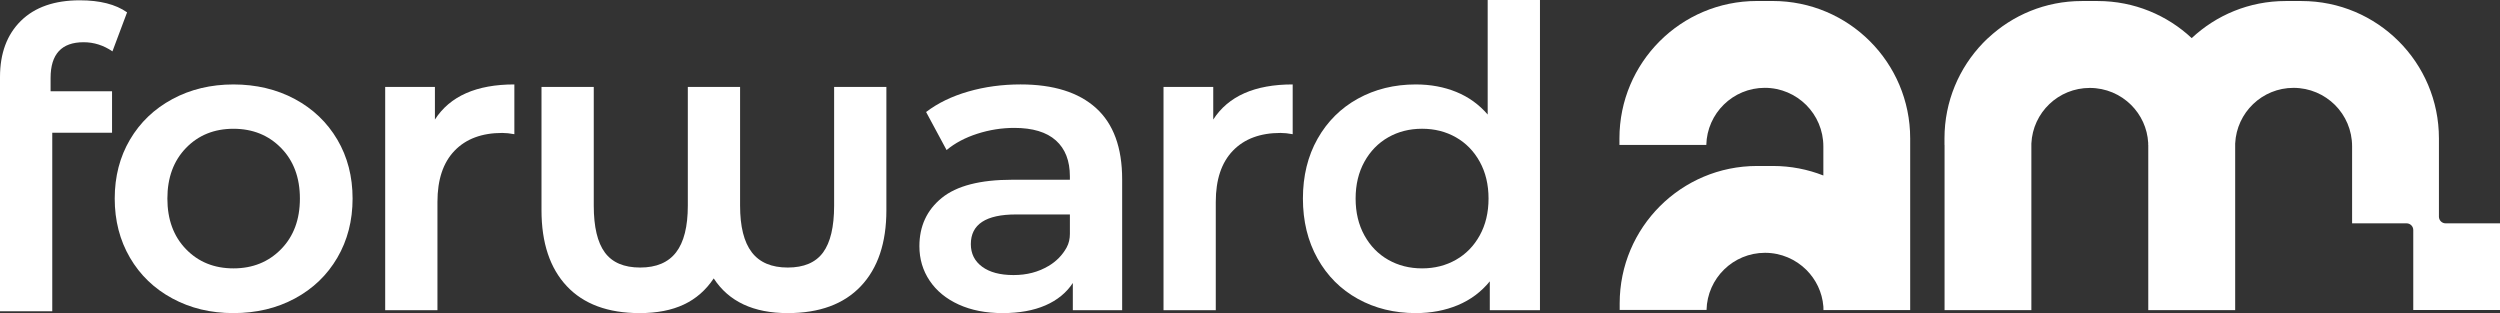 <?xml version="1.0" encoding="UTF-8"?>
<svg xmlns="http://www.w3.org/2000/svg" id="Layer_2" viewBox="0 0 1373.36 172">
  <rect x="0" y="0" width="1373.36" height="172" fill="#333333" stroke="none"/>
  <defs>
    <style>
      .cls-1 {
        fill: #fff;
      }
    </style>
  </defs>
  <g id="Layer_1-2" data-name="Layer_1">
    <g>
      <path class="cls-1" d="M1001.78,170.33h-.13v-2.04c.07.66.11,1.36.13,2.04Z"></path>
      <path class="cls-1" d="M1049.35,76.03v94.3h-47.57c-.02-.68-.07-1.38-.13-2.04-.64-7.8-4.07-14.76-9.29-19.99-5.83-5.8-13.86-9.42-22.75-9.42-17.48,0-31.73,13.99-32.13,31.38h-47.72v-3.61c0-41.68,33.79-75.47,75.47-75.47h8.76c9.77,0,19.1,1.86,27.66,5.23v-16.01c0-8.87-3.61-16.91-9.42-22.73-5.83-5.8-13.86-9.42-22.75-9.42-17.48,0-31.73,13.99-32.13,31.38h-47.72v-3.61c0-41.68,33.79-75.47,75.47-75.47h8.76c41.68,0,75.49,33.79,75.49,75.47Z"></path>
      <path class="cls-1" d="M1373.36,122.69v47.6h-47.65v-43.94c0-2.02-1.64-3.66-3.66-3.66h-29.94v-42.3c0-8.87-3.57-16.89-9.4-22.73-5.84-5.79-13.86-9.4-22.78-9.4-17.2,0-31.25,13.55-32.05,30.58v91.51h-47.74v-90.71h-.04v-1.16c-.45-8.07-3.92-15.38-9.36-20.82-5.84-5.79-13.82-9.36-22.73-9.36-17.25,0-31.29,13.51-32.09,30.53v91.55h-47.69v-90.75h-.04v-3.61c0-20.37,8.07-38.82,21.17-52.42.45-.45.89-.89,1.34-1.34.45-.4.89-.89,1.34-1.29h.04c13.46-12.66,31.6-20.41,51.53-20.41h8.78c19.97,0,38.11,7.76,51.61,20.37,13.46-12.61,31.6-20.37,51.57-20.37h8.78c41.68,0,75.46,33.79,75.46,75.46v43c0,2.02,1.64,3.66,3.66,3.66h29.9Z"></path>
      <g>
        <path class="cls-1" d="M27.79,42.82v7.3h33.76v22.81H28.71v98.07H0V42.36c0-13.08,3.83-23.38,11.48-30.9C19.14,3.93,29.93.17,43.86.17c11.02,0,19.67,2.2,25.95,6.61l-8.04,21.44c-4.9-3.34-10.18-5.02-15.84-5.02-12.1,0-18.14,6.54-18.14,19.61Z"></path>
        <path class="cls-1" d="M94.71,163.96c-9.95-5.36-17.72-12.82-23.31-22.39-5.59-9.57-8.38-20.4-8.38-32.49s2.79-22.89,8.38-32.38c5.59-9.49,13.36-16.91,23.31-22.27,9.95-5.36,21.13-8.04,33.53-8.04s23.8,2.68,33.76,8.04c9.95,5.36,17.72,12.78,23.31,22.27,5.59,9.49,8.38,20.29,8.38,32.38s-2.79,22.93-8.38,32.49c-5.59,9.57-13.36,17.03-23.31,22.39-9.95,5.36-21.21,8.04-33.76,8.04s-23.58-2.68-33.53-8.04ZM154.42,136.87c6.89-7.04,10.33-16.3,10.33-27.79s-3.44-20.74-10.33-27.78c-6.89-7.04-15.61-10.56-26.18-10.56s-19.25,3.52-26.07,10.56c-6.81,7.04-10.22,16.3-10.22,27.78s3.4,20.75,10.22,27.79c6.81,7.04,15.5,10.56,26.07,10.56s19.29-3.52,26.18-10.56Z"></path>
        <path class="cls-1" d="M282.56,46.39v27.33c-2.45-.46-4.67-.69-6.66-.69-11.18,0-19.9,3.25-26.18,9.76-6.28,6.51-9.41,15.88-9.41,28.13v59.48h-28.71V47.76h27.32v17.91c8.27-12.86,22.81-19.29,43.63-19.29Z"></path>
        <path class="cls-1" d="M486.93,47.76v67.75c0,17.91-4.67,31.8-14.01,41.68-9.34,9.88-22.73,14.81-40.19,14.81-18.83,0-32.38-6.35-40.65-19.06-4.29,6.43-9.76,11.22-16.42,14.35-6.66,3.13-14.73,4.71-24.23,4.71-17.45,0-30.81-4.94-40.07-14.81-9.26-9.87-13.89-23.77-13.89-41.68V47.76h28.71v65.22c0,11.64,2.03,20.21,6.09,25.72,4.05,5.51,10.52,8.27,19.4,8.27s15.46-2.79,19.75-8.38c4.28-5.59,6.43-14.12,6.43-25.61V47.76h28.71v65.22c0,11.48,2.14,20.02,6.43,25.61,4.28,5.59,10.87,8.38,19.75,8.38s15.34-2.75,19.4-8.27c4.05-5.51,6.08-14.09,6.08-25.72V47.76h28.71Z"></path>
        <path class="cls-1" d="M602.1,59.36c9.57,8.65,14.35,21.7,14.35,39.15v71.88h-27.1v-14.93c-3.52,5.36-8.54,9.46-15.04,12.29-6.51,2.83-14.35,4.25-23.54,4.25s-17.22-1.57-24.11-4.71c-6.89-3.14-12.21-7.5-15.96-13.09-3.75-5.59-5.63-11.9-5.63-18.94,0-11.02,4.09-19.86,12.29-26.53,8.19-6.66,21.09-9.99,38.69-9.99h31.69v-1.84c0-8.57-2.56-15.16-7.69-19.75-5.13-4.59-12.75-6.89-22.85-6.89-6.89,0-13.66,1.07-20.32,3.21-6.66,2.14-12.29,5.13-16.88,8.96l-11.25-20.9c6.43-4.9,14.16-8.65,23.19-11.25,9.03-2.6,18.6-3.9,28.71-3.9,18.06,0,31.88,4.33,41.45,12.98ZM575.92,146.17c4.34-2.56,7.7-5.98,10.05-10.25,1.25-2.27,1.77-4.88,1.77-7.47v-10.64h-29.62c-16.53,0-24.8,5.44-24.8,16.3,0,5.21,2.06,9.34,6.2,12.4,4.13,3.06,9.88,4.59,17.22,4.59s13.58-1.64,19.17-4.94Z"></path>
        <path class="cls-1" d="M710.13,46.39v27.33c-2.45-.46-4.67-.69-6.66-.69-11.18,0-19.9,3.25-26.18,9.76-6.28,6.51-9.41,15.88-9.41,28.13v59.48h-28.71V47.76h27.32v17.91c8.27-12.86,22.81-19.29,43.63-19.29Z"></path>
        <path class="cls-1" d="M845.97,0v170.39h-27.56v-15.84c-4.75,5.82-10.6,10.18-17.57,13.09-6.97,2.9-14.66,4.36-23.08,4.36-11.79,0-22.39-2.6-31.81-7.81-9.41-5.2-16.8-12.59-22.16-22.16-5.36-9.57-8.04-20.55-8.04-32.95s2.68-23.34,8.04-32.84c5.36-9.49,12.75-16.84,22.16-22.04,9.42-5.2,20.02-7.81,31.81-7.81,8.11,0,15.53,1.38,22.27,4.13,6.74,2.75,12.48,6.89,17.22,12.4V0h28.71ZM799.81,142.72c5.51-3.13,9.88-7.61,13.09-13.43,3.21-5.82,4.82-12.55,4.82-20.21s-1.61-14.39-4.82-20.21c-3.21-5.82-7.58-10.29-13.09-13.43-5.51-3.14-11.71-4.71-18.6-4.71s-13.09,1.57-18.6,4.71c-5.51,3.14-9.87,7.62-13.09,13.43-3.21,5.82-4.82,12.56-4.82,20.21s1.61,14.39,4.82,20.21c3.22,5.82,7.58,10.3,13.09,13.43,5.51,3.14,11.71,4.71,18.6,4.71s13.09-1.57,18.6-4.71Z"></path>
      </g>
    </g>
  </g>
</svg>
